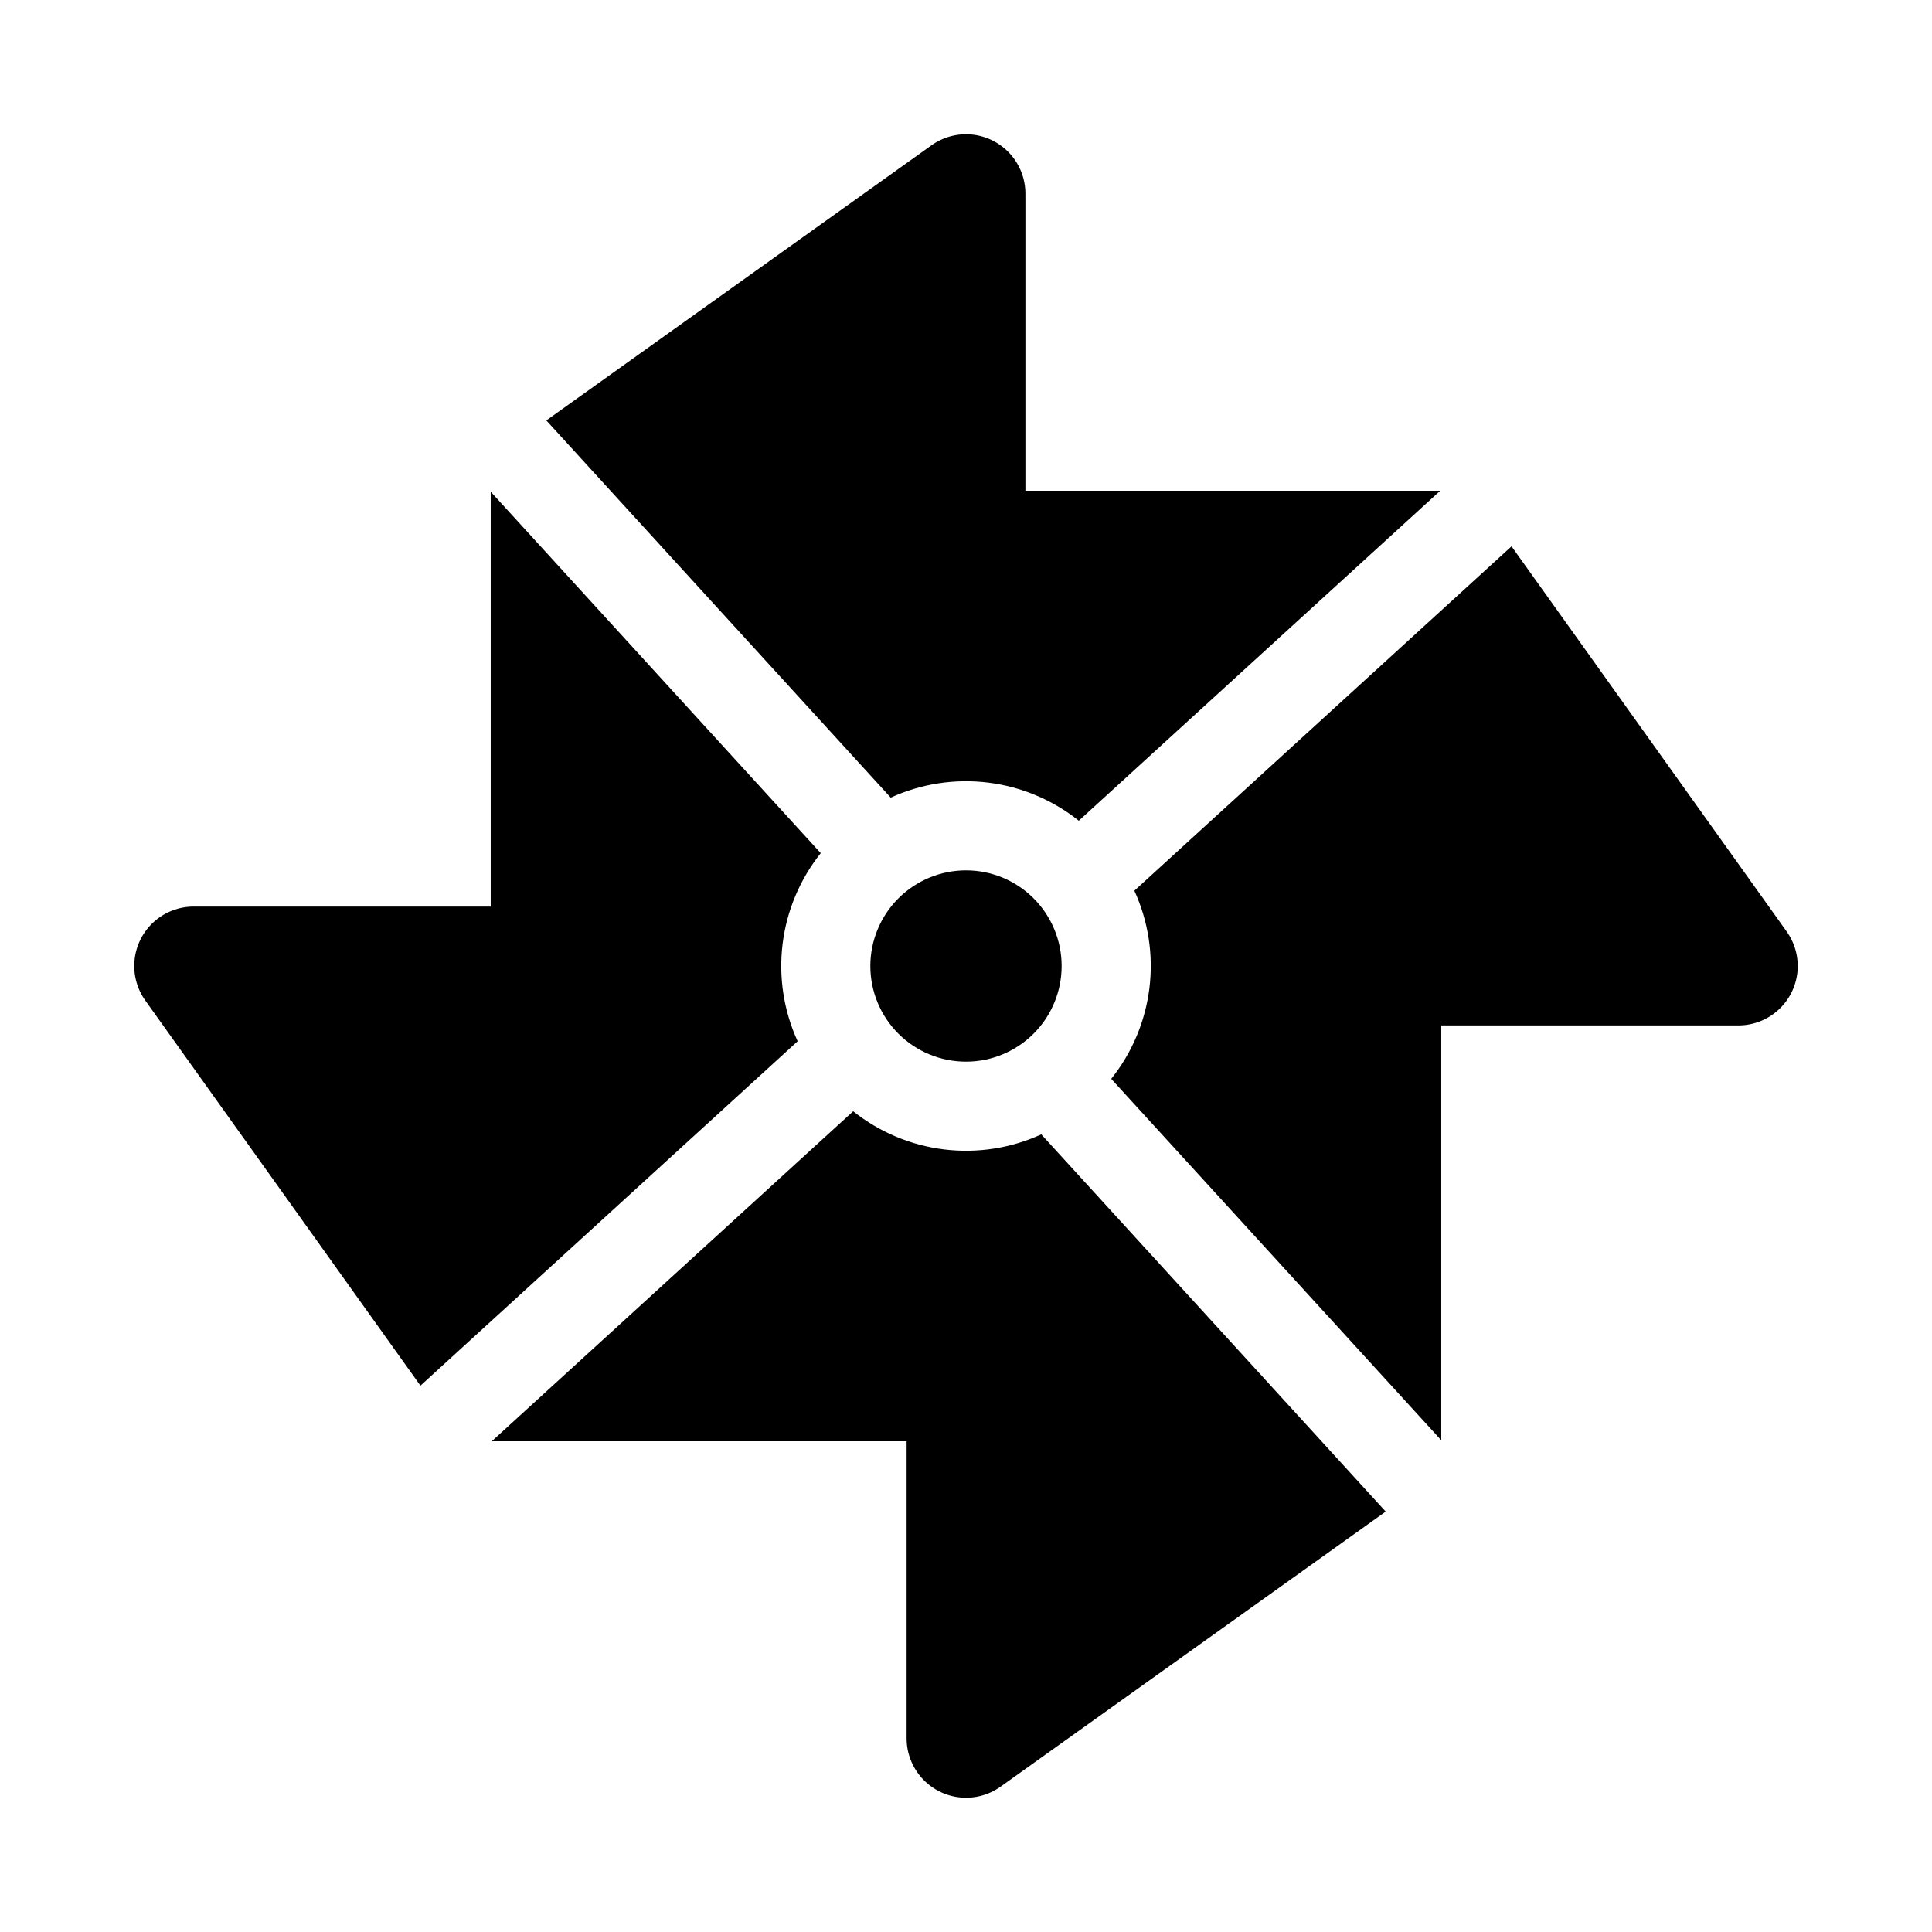 <?xml version="1.0" encoding="UTF-8"?>
<!-- Uploaded to: ICON Repo, www.svgrepo.com, Generator: ICON Repo Mixer Tools -->
<svg fill="#000000" width="800px" height="800px" version="1.1" viewBox="144 144 512 512" xmlns="http://www.w3.org/2000/svg">
 <g>
  <path d="m380.05 355.38c8.062-3.688 16.988-5.066 25.789-3.988 8.797 1.082 17.125 4.582 24.055 10.109l95.789-87.457h-109.94v-78.723c0-3.875-1.43-7.613-4.012-10.504-2.586-2.887-6.148-4.719-10-5.144-3.852-0.426-7.727 0.582-10.879 2.836l-102.07 72.91z"/>
  <path d="m374.65 400c0 6.723 2.668 13.168 7.422 17.922 4.754 4.754 11.203 7.426 17.926 7.426s13.168-2.672 17.922-7.426 7.426-11.199 7.426-17.922-2.672-13.172-7.426-17.926c-4.754-4.754-11.199-7.422-17.922-7.422-6.723 0.004-13.164 2.68-17.918 7.43-4.75 4.754-7.426 11.195-7.43 17.918z"/>
  <path d="m419.95 444.62c-8.062 3.688-16.992 5.066-25.793 3.984-8.797-1.082-17.125-4.586-24.055-10.113l-95.781 87.461h109.94v78.723c0 3.875 1.43 7.617 4.016 10.504 2.586 2.887 6.144 4.719 9.996 5.144 3.852 0.43 7.727-0.582 10.883-2.832l102.07-72.91z"/>
  <path d="m617.48 390.85-72.91-102.07-99.953 91.262v0.004c3.691 8.062 5.074 16.992 3.992 25.797-1.082 8.801-4.586 17.133-10.121 24.062l87.461 95.781v-109.94h78.723c3.875 0.004 7.617-1.426 10.504-4.012 2.891-2.586 4.723-6.148 5.148-10 0.422-3.852-0.59-7.727-2.844-10.879z"/>
  <path d="m355.38 419.94c-3.688-8.062-5.066-16.988-3.984-25.789 1.082-8.797 4.582-17.125 10.109-24.055l-87.461-95.785v109.94h-78.723c-3.875 0-7.613 1.43-10.504 4.016-2.887 2.586-4.719 6.144-5.144 9.996s0.582 7.727 2.836 10.883l72.914 102.07z"/>
 </g>
</svg>